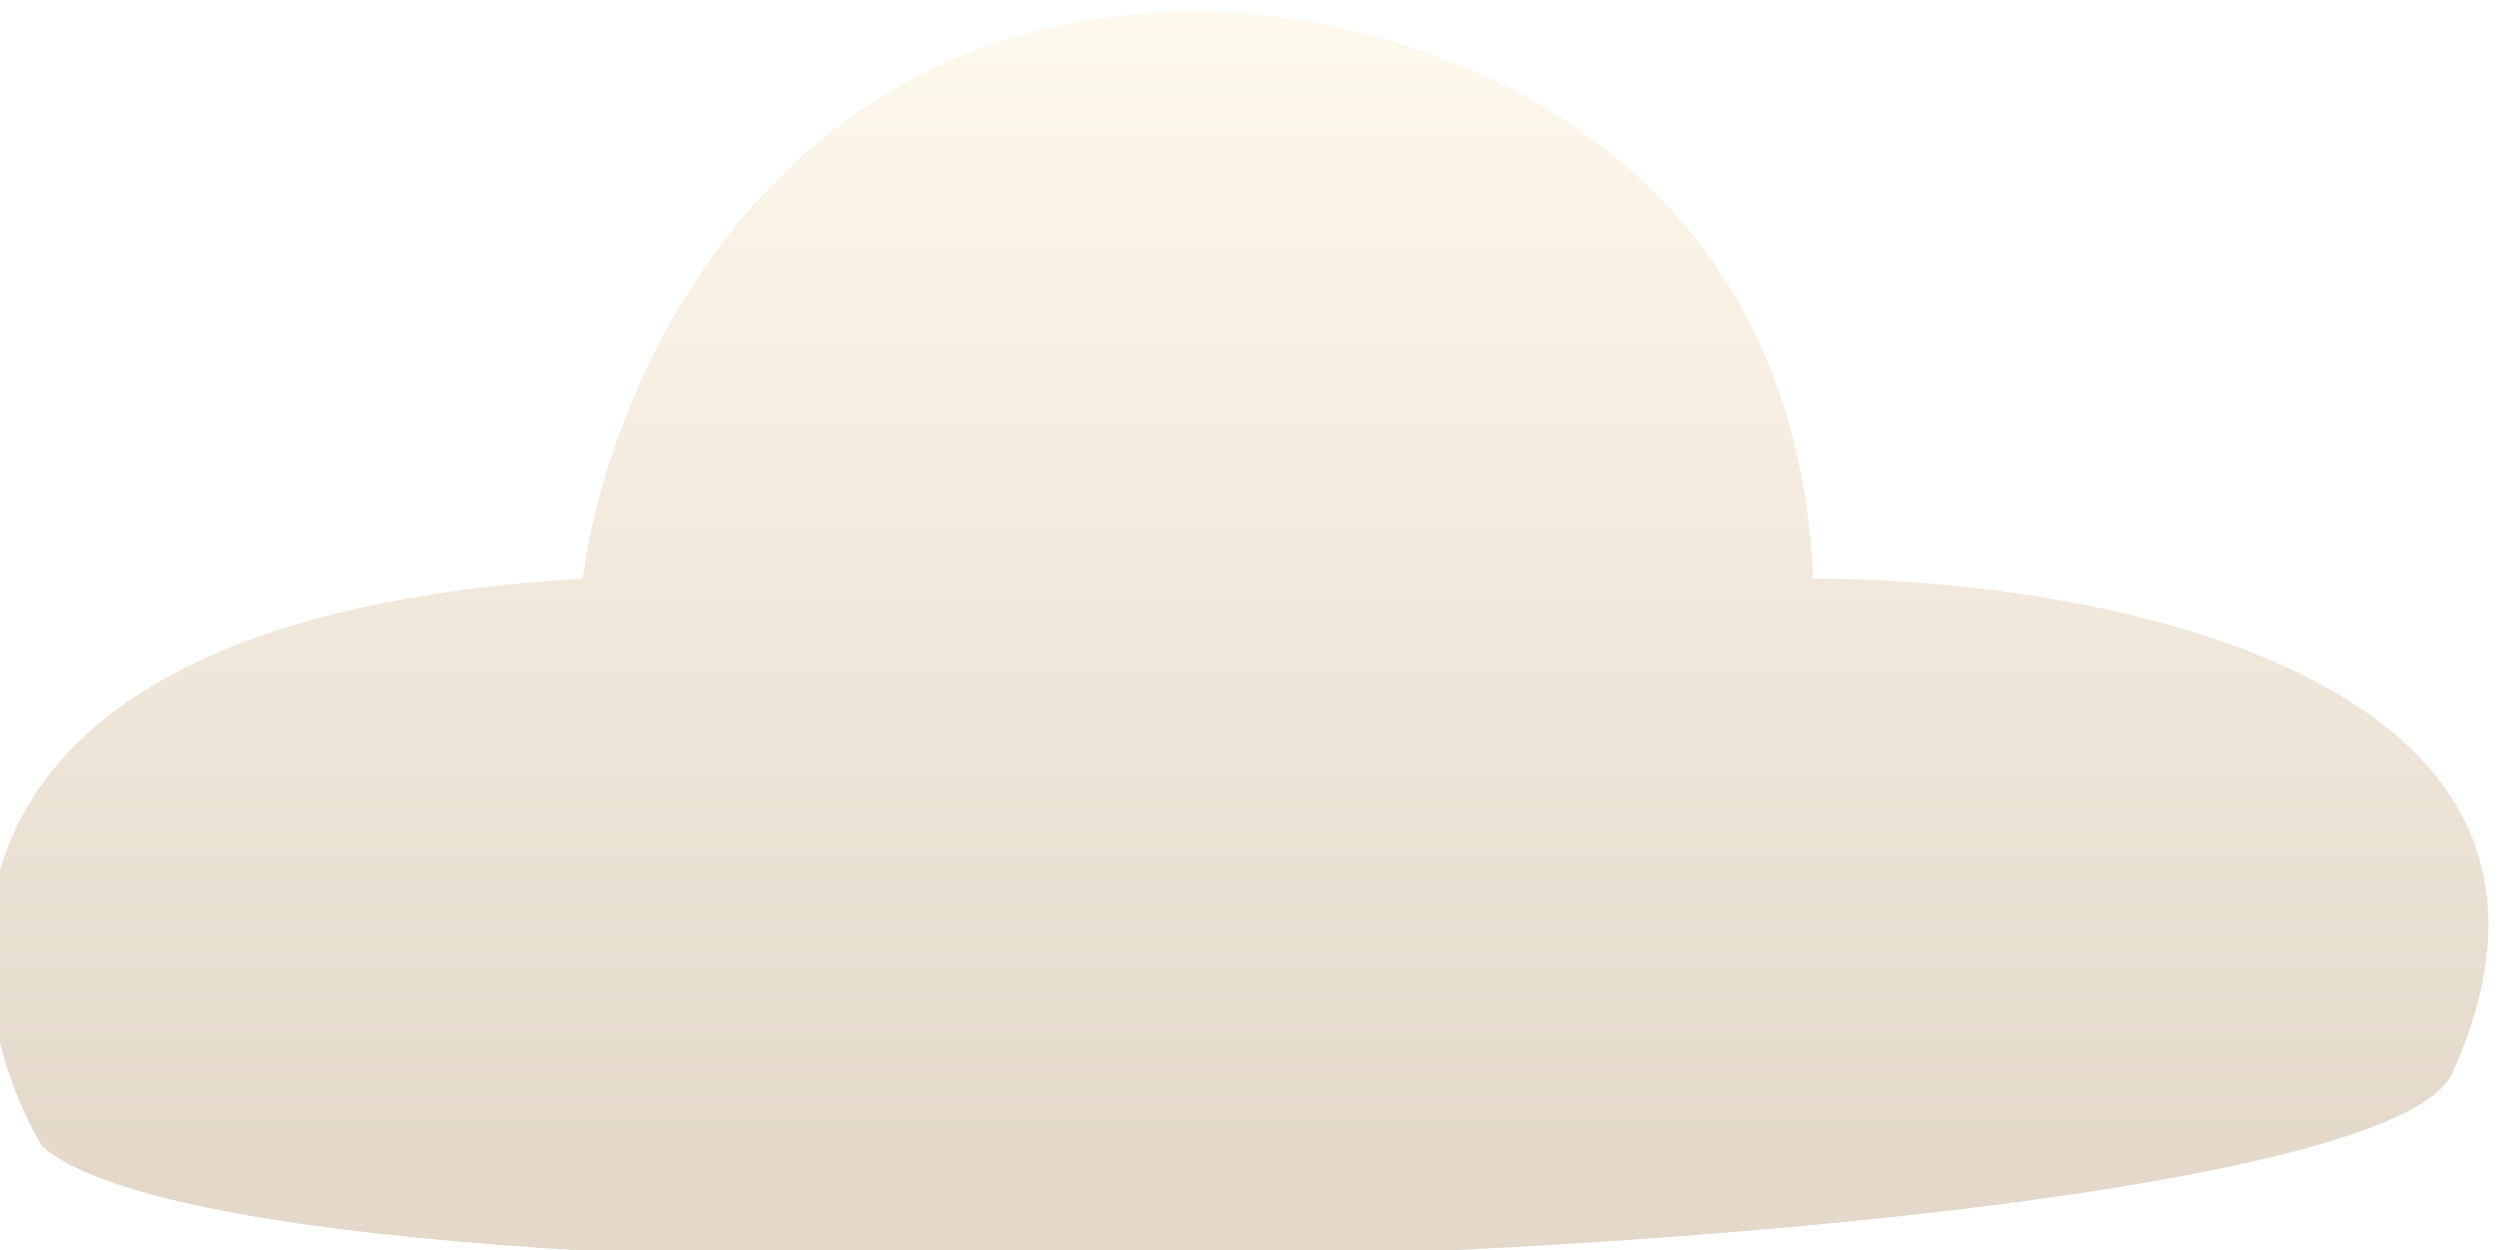 <svg width="216" height="108" viewBox="0 0 216 108" fill="none" xmlns="http://www.w3.org/2000/svg">
<g filter="url(#filter0_ii_2628_221)">
<path d="M51.352 48.988C-6.479 52.396 -3.927 83.067 4.577 97.976C23.387 115.015 206.235 108.626 212.937 91.586C228.245 57.508 182.462 48.988 157.658 48.988C155.957 9.798 121.513 0 104.504 0C67.084 0 53.478 32.659 51.352 48.988Z" fill="url(#paint0_linear_2628_221)"/>
</g>
<defs>
<filter id="filter0_ii_2628_221" x="-1" y="-1" width="217" height="111" filterUnits="userSpaceOnUse" color-interpolation-filters="sRGB">
<feFlood flood-opacity="0" result="BackgroundImageFix"/>
<feBlend mode="normal" in="SourceGraphic" in2="BackgroundImageFix" result="shape"/>
<feColorMatrix in="SourceAlpha" type="matrix" values="0 0 0 0 0 0 0 0 0 0 0 0 0 0 0 0 0 0 127 0" result="hardAlpha"/>
<feOffset dy="-1"/>
<feGaussianBlur stdDeviation="1"/>
<feComposite in2="hardAlpha" operator="arithmetic" k2="-1" k3="1"/>
<feColorMatrix type="matrix" values="0 0 0 0 0.746 0 0 0 0 0.695 0 0 0 0 0.632 0 0 0 1 0"/>
<feBlend mode="normal" in2="shape" result="effect1_innerShadow_2628_221"/>
<feColorMatrix in="SourceAlpha" type="matrix" values="0 0 0 0 0 0 0 0 0 0 0 0 0 0 0 0 0 0 127 0" result="hardAlpha"/>
<feOffset dx="-1" dy="2"/>
<feGaussianBlur stdDeviation="2"/>
<feComposite in2="hardAlpha" operator="arithmetic" k2="-1" k3="1"/>
<feColorMatrix type="matrix" values="0 0 0 0 0.59 0 0 0 0 0.491 0 0 0 0 0.405 0 0 0 0.25 0"/>
<feBlend mode="normal" in2="effect1_innerShadow_2628_221" result="effect2_innerShadow_2628_221"/>
</filter>
<linearGradient id="paint0_linear_2628_221" x1="108" y1="0" x2="108" y2="101.43" gradientUnits="userSpaceOnUse">
<stop stop-color="#FEF9ED"/>
<stop offset="1" stop-color="#E3D8CA"/>
</linearGradient>
</defs>
</svg>
